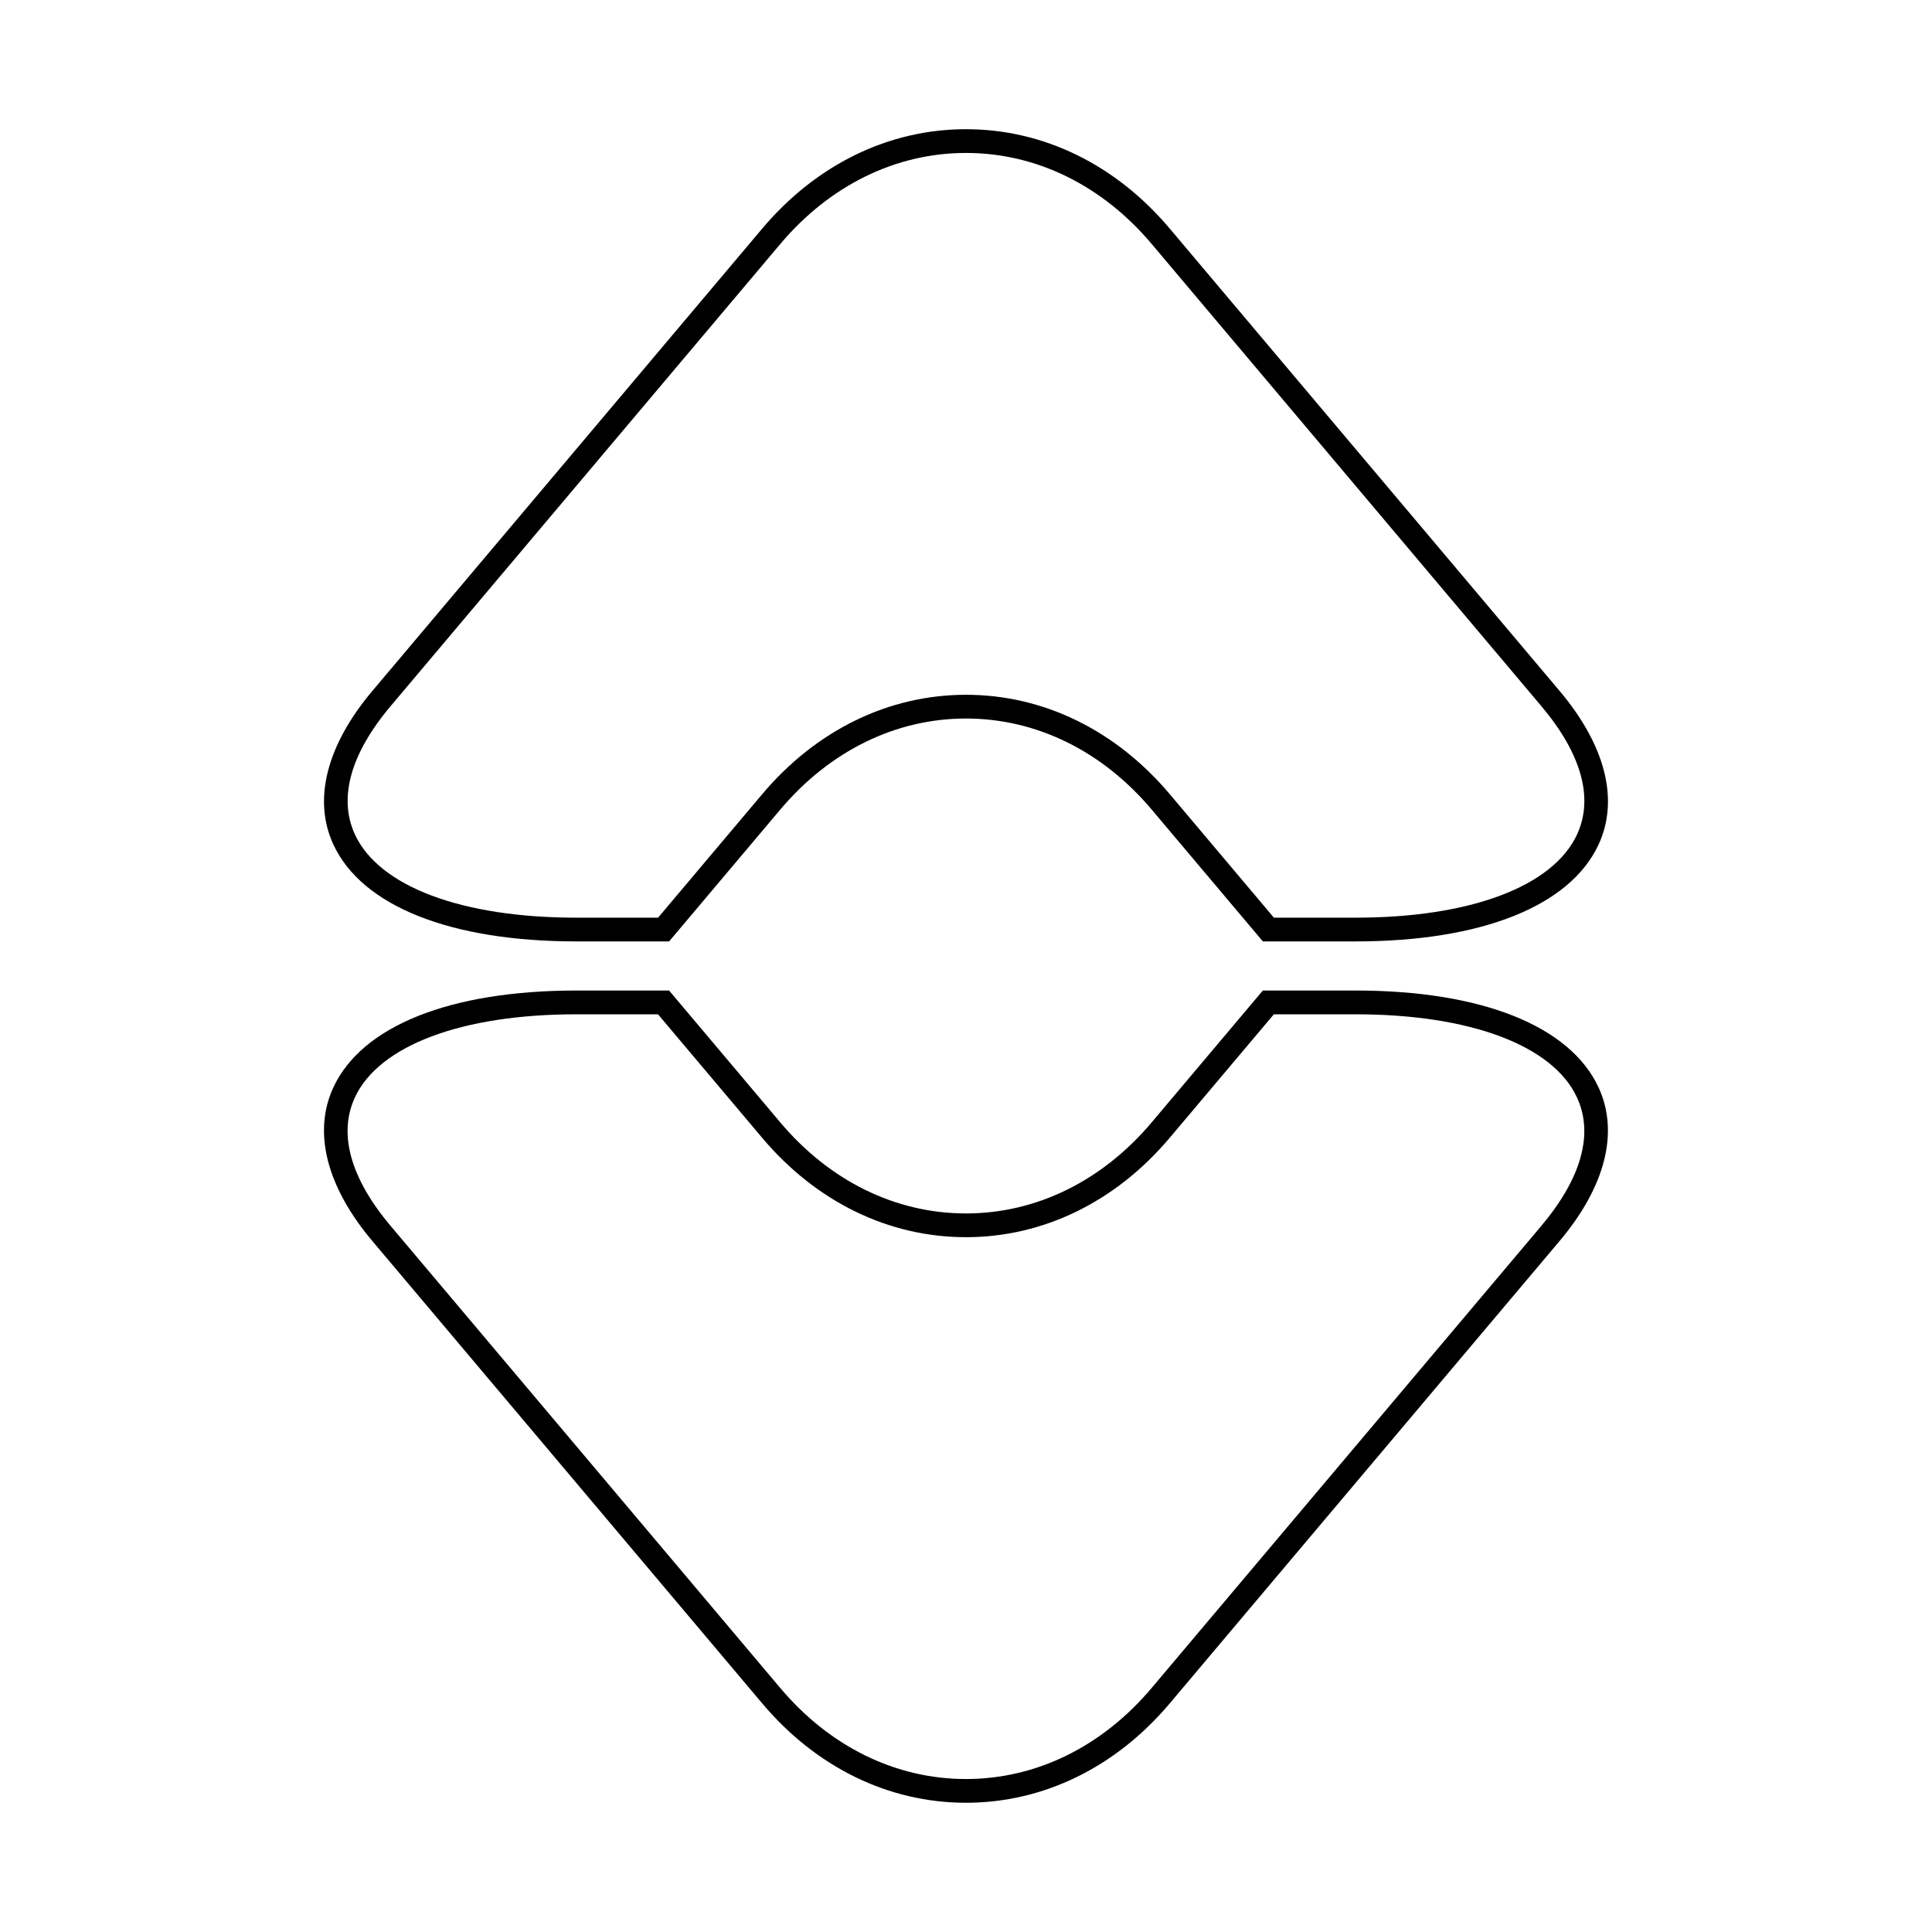 <?xml version="1.0" encoding="UTF-8"?>
<!-- Uploaded to: ICON Repo, www.svgrepo.com, Generator: ICON Repo Mixer Tools -->
<svg fill="#000000" width="800px" height="800px" version="1.1" viewBox="144 144 512 512" xmlns="http://www.w3.org/2000/svg">
 <g>
  <path d="m454.03 204.62c-14.332-17.016-33.527-26.379-54.031-26.379s-39.699 9.363-54.035 26.375l-103.26 122.46c-12.18 14.434-15.852 28.914-10.34 40.758 7.574 16.305 31.039 25.648 64.375 25.648h24.586l29.449-34.926c13.125-15.566 30.605-24.141 49.223-24.141 18.617 0 36.098 8.57 49.223 24.141l29.449 34.926h24.586c33.332 0 56.797-9.344 64.375-25.648 5.512-11.848 1.84-26.316-10.34-40.758zm107.89 160.56c-6.41 13.777-28.34 22.012-58.664 22.012h-21.656l-27.566-32.691c-14.34-17.012-33.527-26.375-54.035-26.375-20.504 0-39.695 9.363-54.035 26.375l-27.566 32.691h-21.656c-30.324 0-52.258-8.23-58.664-22.012-4.477-9.637-1.211-21.406 9.441-34.047l103.26-122.46c13.125-15.566 30.605-24.141 49.223-24.141s36.098 8.57 49.223 24.141l103.25 122.46c10.656 12.641 13.926 24.41 9.445 34.043z"/>
  <path d="m503.25 406.5h-24.586l-29.449 34.934c-13.125 15.566-30.605 24.141-49.223 24.141-18.617 0-36.098-8.57-49.223-24.141l-29.449-34.934h-24.586c-33.332 0-56.797 9.344-64.375 25.648-5.512 11.848-1.84 26.324 10.34 40.766l103.26 122.46c14.332 17.012 33.527 26.375 54.035 26.375 20.504 0 39.699-9.363 54.035-26.375l103.25-122.46c12.18-14.441 15.852-28.918 10.34-40.766-7.578-16.297-31.043-25.648-64.375-25.648zm49.23 62.359-103.27 122.46c-13.125 15.566-30.605 24.141-49.223 24.141-18.617 0-36.098-8.57-49.223-24.141l-103.26-122.46c-10.648-12.641-13.918-24.41-9.441-34.047 6.41-13.777 28.34-22.012 58.664-22.012h21.656l27.566 32.691c14.332 17.012 33.527 26.375 54.035 26.375 20.504 0 39.699-9.363 54.035-26.375l27.566-32.691h21.656c30.324 0 52.258 8.23 58.664 22.012 4.484 9.637 1.215 21.406-9.434 34.047z"/>
 </g>
</svg>